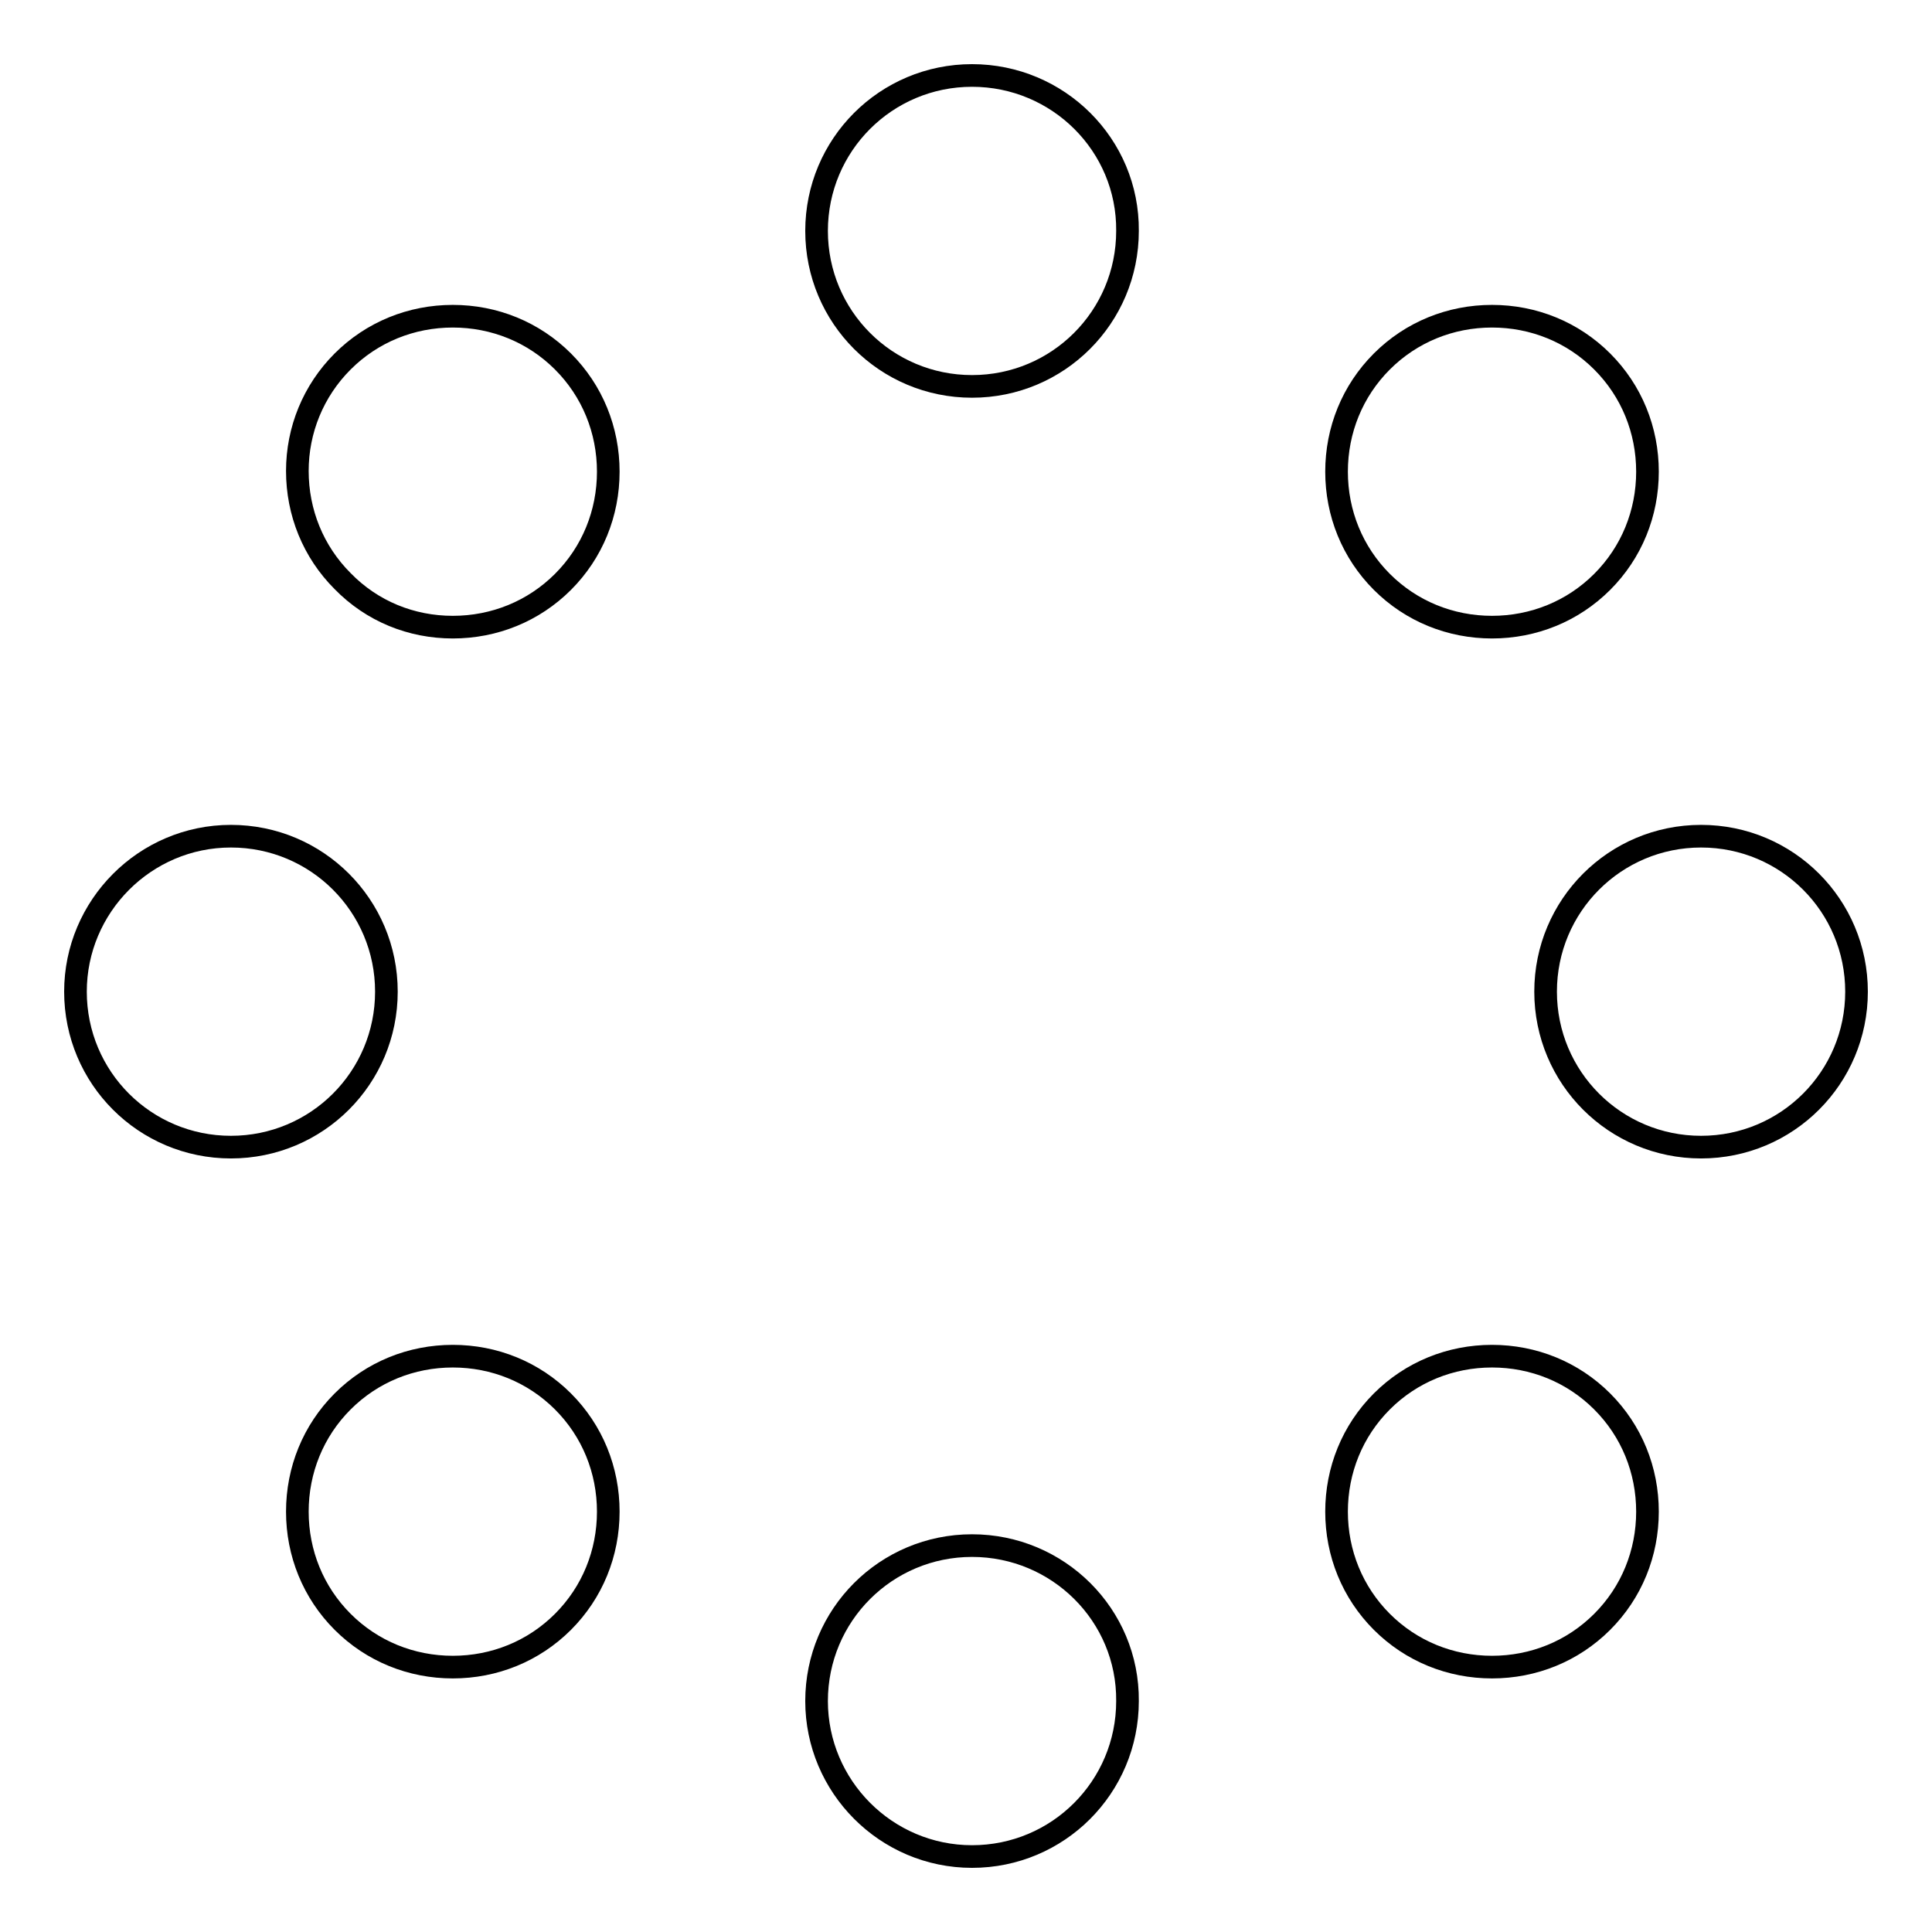 <?xml version="1.0" encoding="utf-8"?>
<!-- Svg Vector Icons : http://www.onlinewebfonts.com/icon -->
<!DOCTYPE svg PUBLIC "-//W3C//DTD SVG 1.1//EN" "http://www.w3.org/Graphics/SVG/1.1/DTD/svg11.dtd">
<svg version="1.1" xmlns="http://www.w3.org/2000/svg" xmlns:xlink="http://www.w3.org/1999/xlink" x="0px" y="0px" viewBox="0 0 256 256" enable-background="new 0 0 256 256" xml:space="preserve">
<g><g><g><g><g><path stroke-width="3" fill-opacity="0" stroke="#000000"  d="M51.2,131.4c0-11.4-9.2-20.6-20.6-20.6S10,120.1,10,131.4c0,11.4,9.2,20.6,20.6,20.6C42,152,51.2,142.8,51.2,131.4z"/></g><g><path stroke-width="3" fill-opacity="0" stroke="#000000"  d="M225.4,110.8c-11.4,0-20.6,9.2-20.6,20.6c0,11.4,9.2,20.6,20.6,20.6c11.4,0,20.6-9.2,20.6-20.6C246,120,236.8,110.8,225.4,110.8z"/></g><g><path stroke-width="3" fill-opacity="0" stroke="#000000"  d="M60,83.1c5.5,0,10.7-2.1,14.6-6c3.9-3.9,6-9.1,6-14.6s-2.1-10.7-6-14.6c-3.9-3.9-9.1-6-14.6-6c-5.5,0-10.7,2.1-14.6,6c-3.9,3.9-6,9.1-6,14.5c0,5.5,2.1,10.7,6,14.6C49.3,81,54.5,83.1,60,83.1z"/></g><g><path stroke-width="3" fill-opacity="0" stroke="#000000"  d="M197.7,179.7c-5.5,0-10.7,2.1-14.6,6c-3.9,3.9-6,9.1-6,14.6c0,5.5,2.1,10.7,6,14.6c3.9,3.9,9.1,6,14.6,6c5.5,0,10.7-2.1,14.6-6c3.9-3.9,6-9.1,6-14.6c0-5.5-2.1-10.7-6-14.6C208.4,181.8,203.2,179.7,197.7,179.7z"/></g><g><path stroke-width="3" fill-opacity="0" stroke="#000000"  d="M197.7,83.1c5.5,0,10.7-2.1,14.6-6c3.9-3.9,6-9.1,6-14.6s-2.1-10.7-6-14.6c-3.9-3.9-9.1-6-14.6-6c-5.5,0-10.7,2.1-14.6,6c-3.9,3.9-6,9.1-6,14.6s2.1,10.7,6,14.6C187,81,192.2,83.1,197.7,83.1z"/></g><g><path stroke-width="3" fill-opacity="0" stroke="#000000"  d="M60,179.7c-5.5,0-10.7,2.1-14.6,6c-3.9,3.9-6,9.1-6,14.6c0,5.5,2.1,10.7,6,14.6c3.9,3.9,9.1,6,14.6,6c5.5,0,10.7-2.1,14.6-6c3.9-3.9,6-9.1,6-14.6c0-5.5-2.1-10.7-6-14.6C70.7,181.8,65.5,179.7,60,179.7z"/></g><g><path stroke-width="3" fill-opacity="0" stroke="#000000"  d="M128.8,10c-11.4,0-20.6,9.2-20.6,20.6c0,11.4,9.2,20.6,20.6,20.6s20.6-9.2,20.6-20.6C149.5,19.2,140.2,10,128.8,10z"/></g><g><path stroke-width="3" fill-opacity="0" stroke="#000000"  d="M128.8,204.8c-11.4,0-20.6,9.2-20.6,20.6c0,11.3,9.2,20.6,20.6,20.6s20.6-9.2,20.6-20.6C149.5,214,140.2,204.8,128.8,204.8z"/></g></g></g><g></g><g></g><g></g><g></g><g></g><g></g><g></g><g></g><g></g><g></g><g></g><g></g><g></g><g></g><g></g></g></g>
</svg>